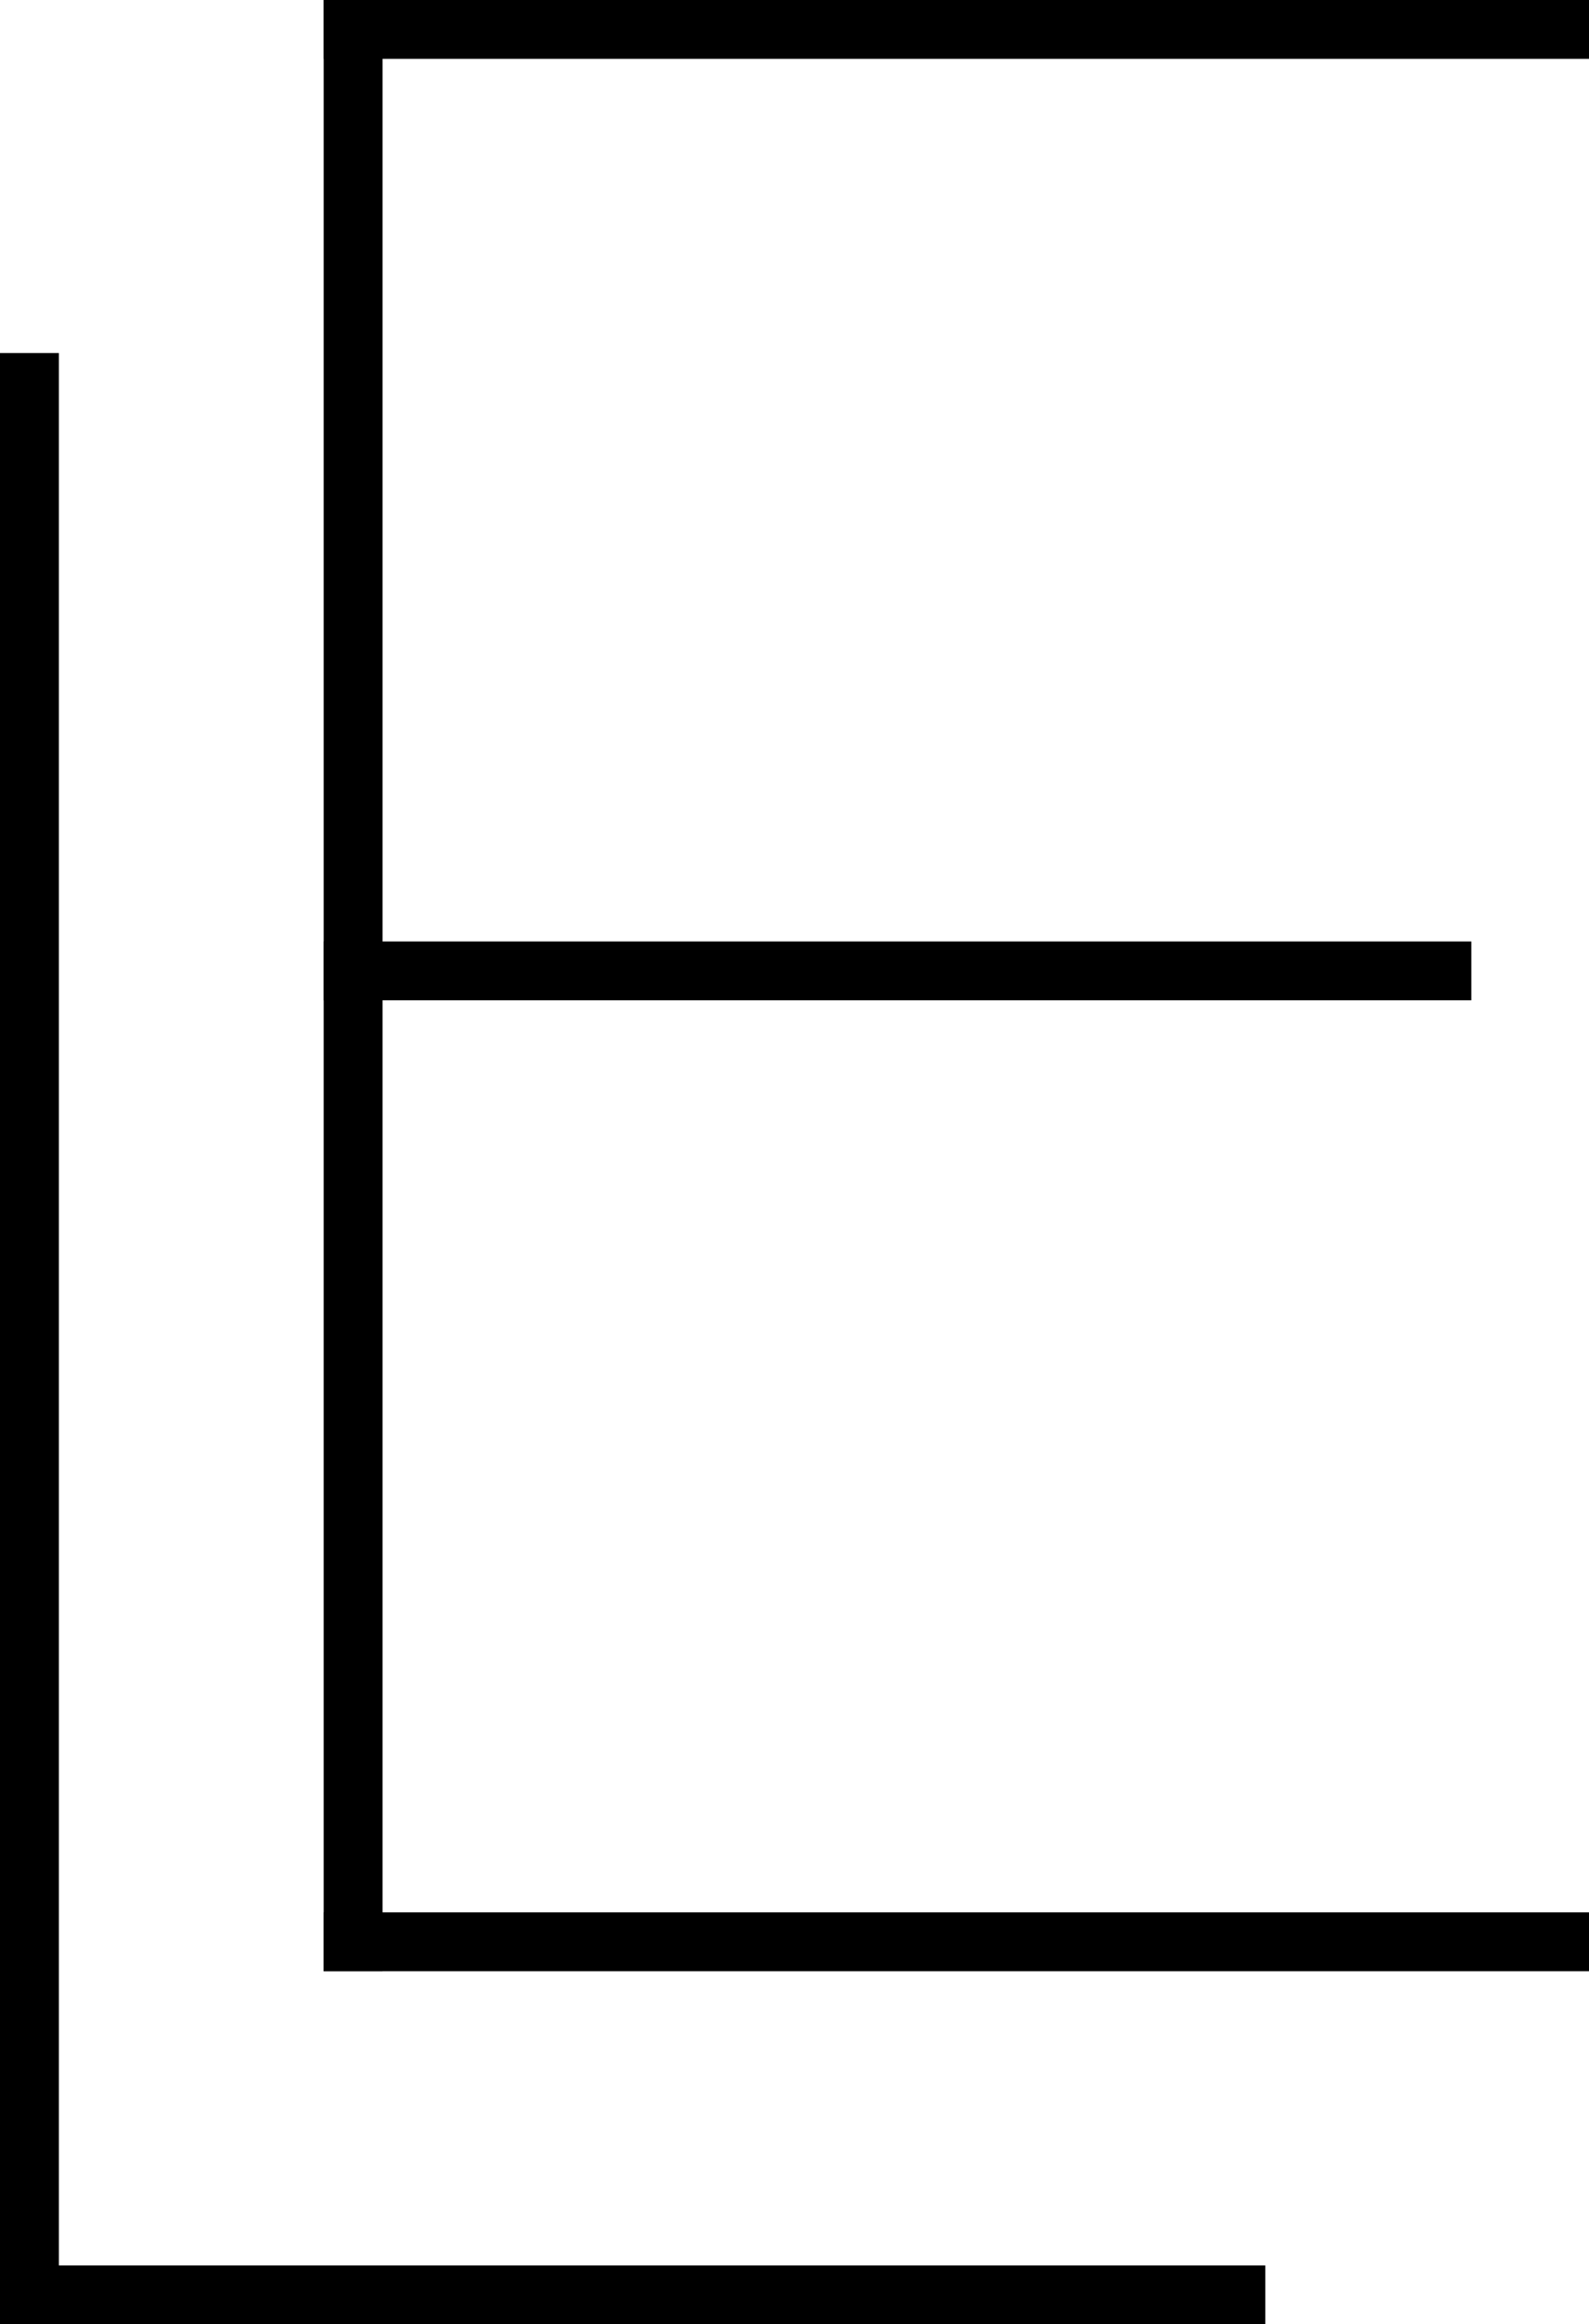 <svg xmlns="http://www.w3.org/2000/svg" xmlns:xlink="http://www.w3.org/1999/xlink" width="54px" height="79px" viewBox="0 0 54 79"><title>el-logo</title><g id="Page-1" stroke="none" stroke-width="1" fill="none" fill-rule="evenodd"><g id="el-logo" transform="translate(-0, 0)" fill="color(display-p3 1.000 1.000 1.000)" fill-rule="nonzero"><rect id="Rectangle" x="11" y="0" width="2" height="67"></rect><rect id="Rectangle" x="0" y="12" width="2" height="67"></rect><rect id="Rectangle-2" x="11" y="0" width="43" height="2"></rect><rect id="Rectangle-2" x="11" y="65" width="43" height="2"></rect><rect id="Rectangle-2" x="0" y="77" width="43" height="2"></rect><rect id="Rectangle-2" x="11" y="32" width="39" height="2"></rect></g></g></svg>